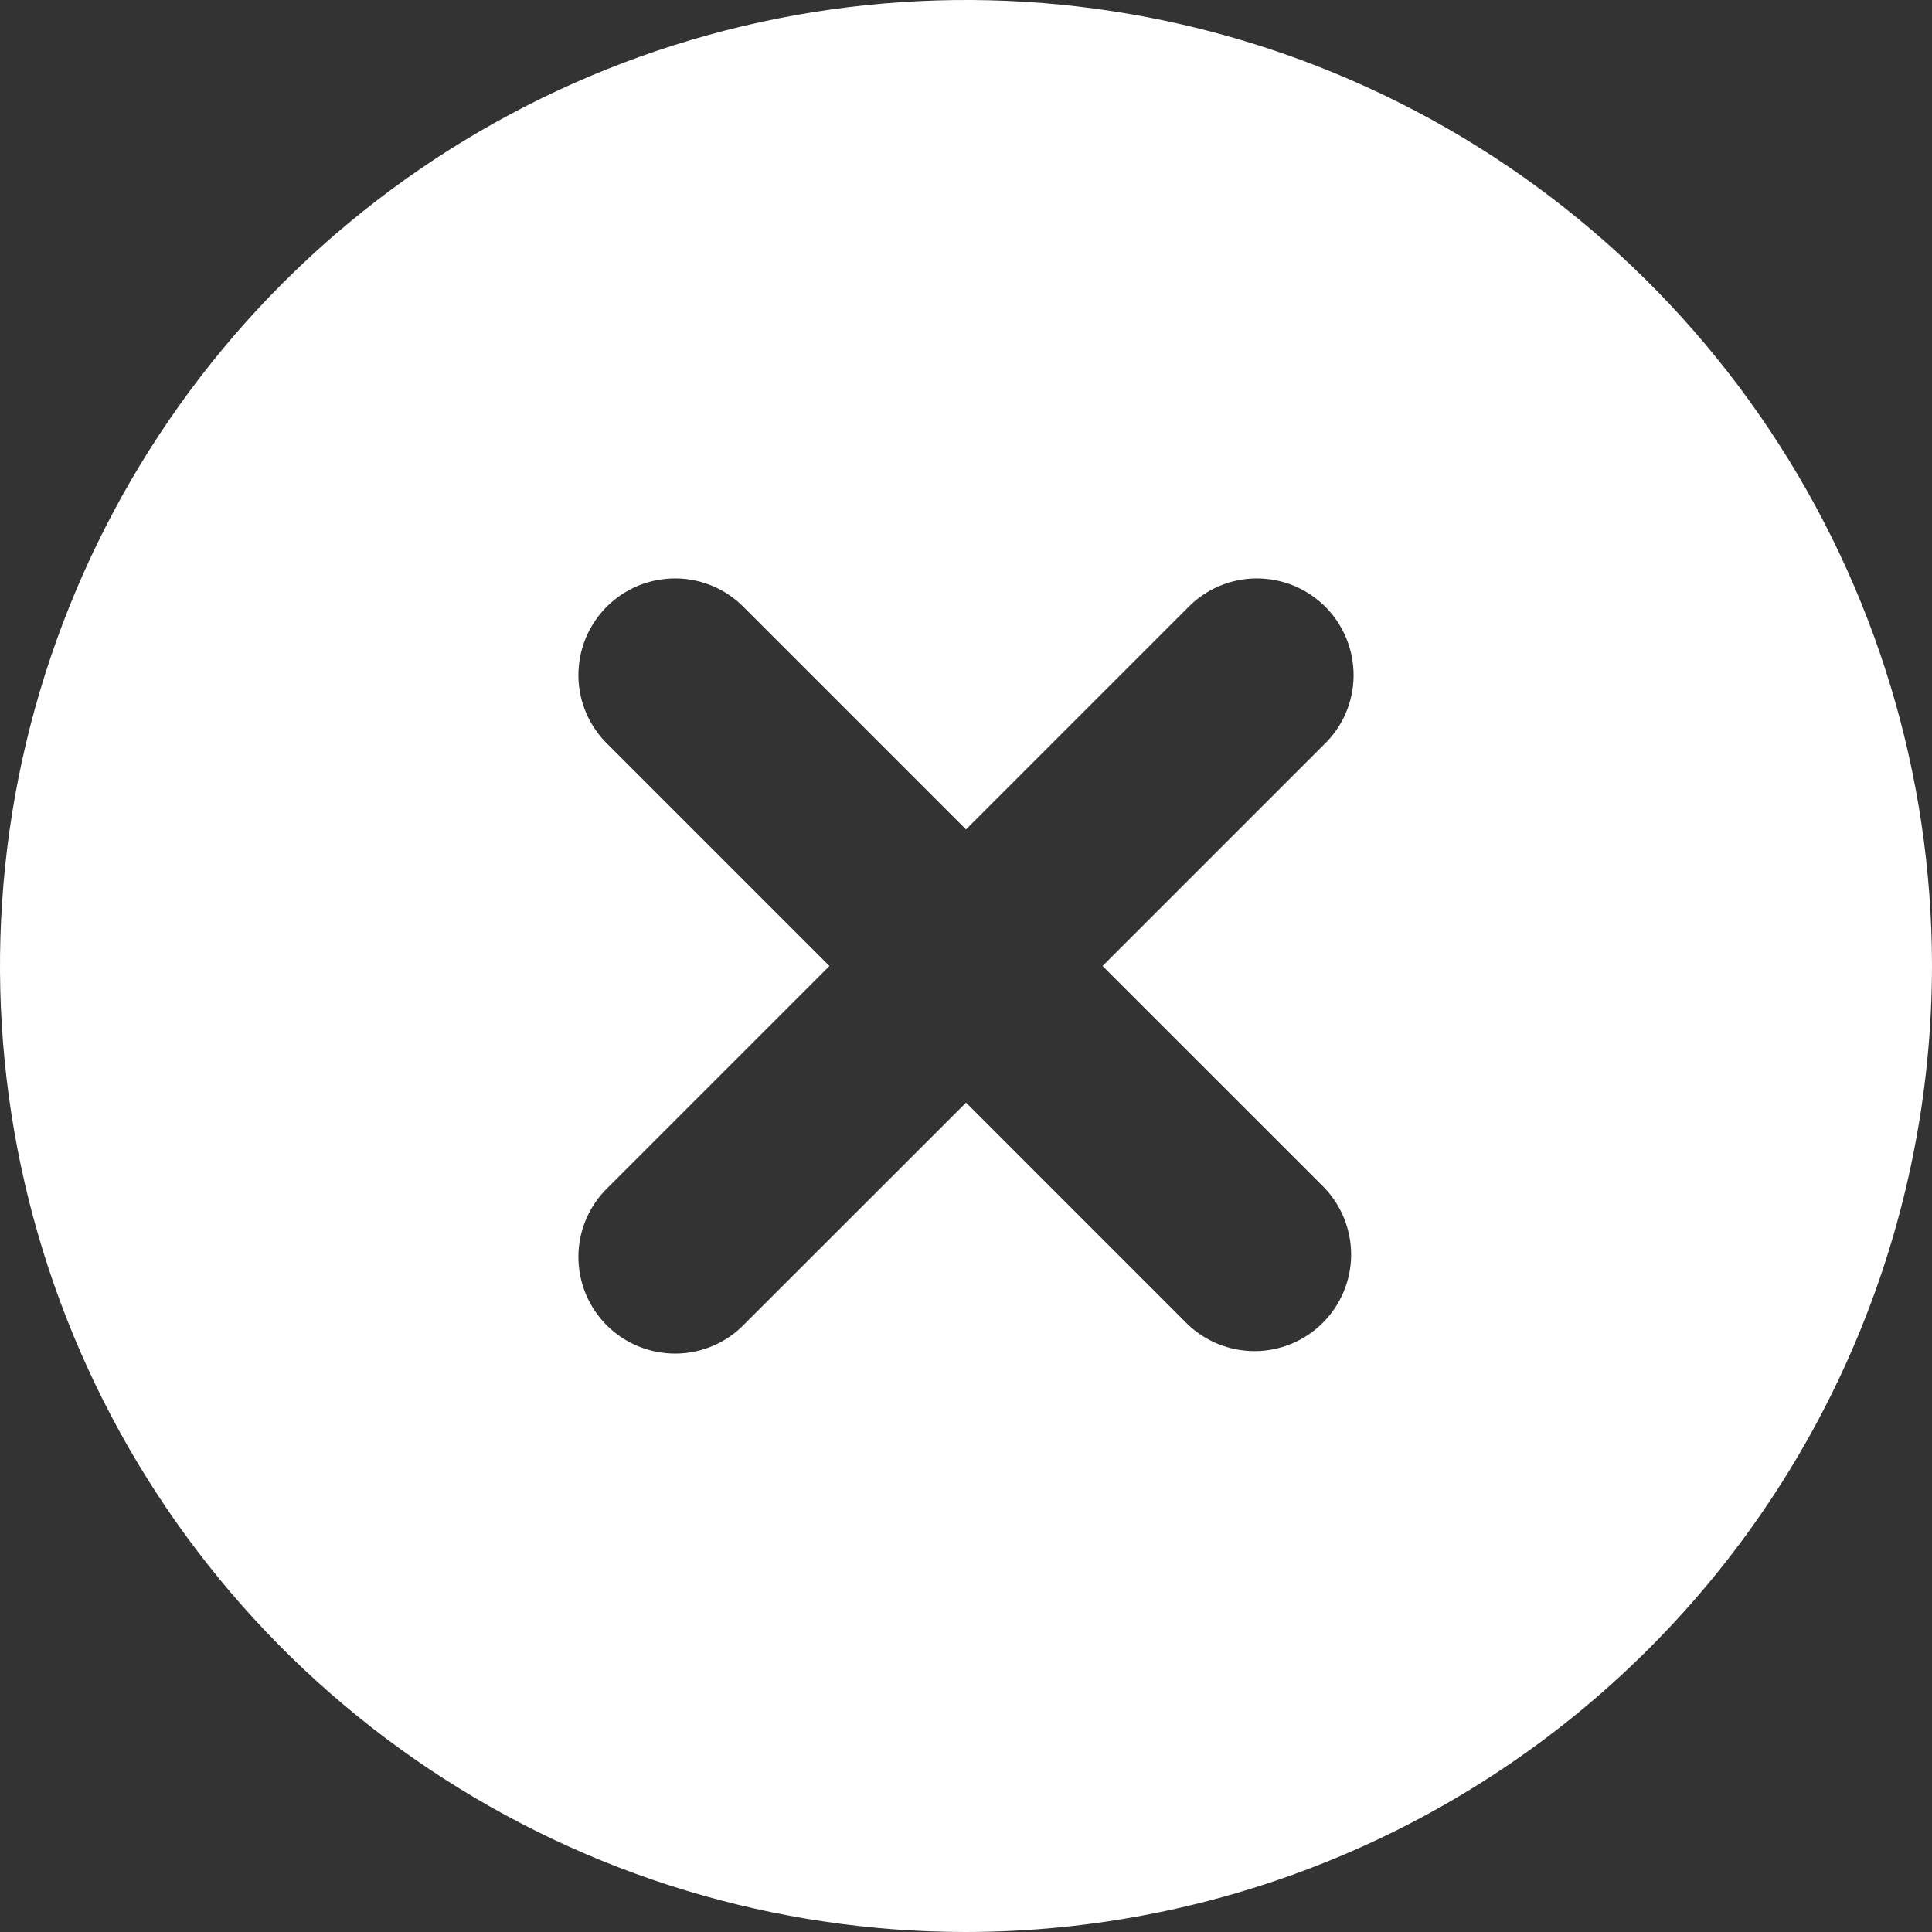 <svg width="32" height="32" viewBox="0 0 32 32" fill="none" xmlns="http://www.w3.org/2000/svg">
<rect x="0" y="0" width="32" height="32" fill="#333333" stroke="none"/>
<g id="icons/Close Circle/Filled">
<path id="Shape" d="M16 32C12.835 32 9.742 31.062 7.111 29.303C4.48 27.545 2.429 25.047 1.218 22.123C0.007 19.199 -0.31 15.982 0.307 12.879C0.925 9.775 2.449 6.924 4.686 4.686C6.924 2.449 9.775 0.925 12.879 0.307C15.982 -0.31 19.199 0.007 22.123 1.218C25.047 2.429 27.545 4.48 29.303 7.111C31.062 9.742 32 12.835 32 16C31.995 20.242 30.308 24.309 27.309 27.309C24.309 30.308 20.242 31.995 16 32ZM16 18.262L19.667 21.93C19.969 22.221 20.373 22.382 20.793 22.379C21.212 22.375 21.613 22.207 21.91 21.91C22.207 21.613 22.375 21.212 22.379 20.793C22.382 20.373 22.221 19.969 21.93 19.667L18.262 16L21.931 12.331C22.084 12.184 22.206 12.007 22.29 11.812C22.374 11.617 22.418 11.407 22.42 11.194C22.421 10.982 22.381 10.771 22.3 10.575C22.22 10.378 22.101 10.199 21.951 10.049C21.801 9.899 21.622 9.78 21.425 9.699C21.229 9.619 21.018 9.579 20.806 9.58C20.593 9.582 20.383 9.626 20.188 9.71C19.993 9.794 19.816 9.916 19.669 10.069L16 13.738L12.331 10.069C12.184 9.916 12.007 9.794 11.812 9.71C11.617 9.626 11.407 9.582 11.194 9.58C10.982 9.579 10.771 9.619 10.575 9.699C10.378 9.78 10.199 9.899 10.049 10.049C9.899 10.199 9.78 10.378 9.699 10.575C9.619 10.771 9.579 10.982 9.58 11.194C9.582 11.407 9.626 11.617 9.71 11.812C9.794 12.007 9.916 12.184 10.069 12.331L13.738 16L10.069 19.669C9.916 19.816 9.794 19.993 9.71 20.188C9.626 20.383 9.582 20.593 9.58 20.806C9.579 21.018 9.619 21.229 9.699 21.425C9.78 21.622 9.899 21.801 10.049 21.951C10.199 22.101 10.378 22.22 10.575 22.3C10.771 22.381 10.982 22.421 11.194 22.42C11.407 22.418 11.617 22.374 11.812 22.29C12.007 22.206 12.184 22.084 12.331 21.931L16 18.264V18.262Z" fill="white"/>
</g>
</svg>
